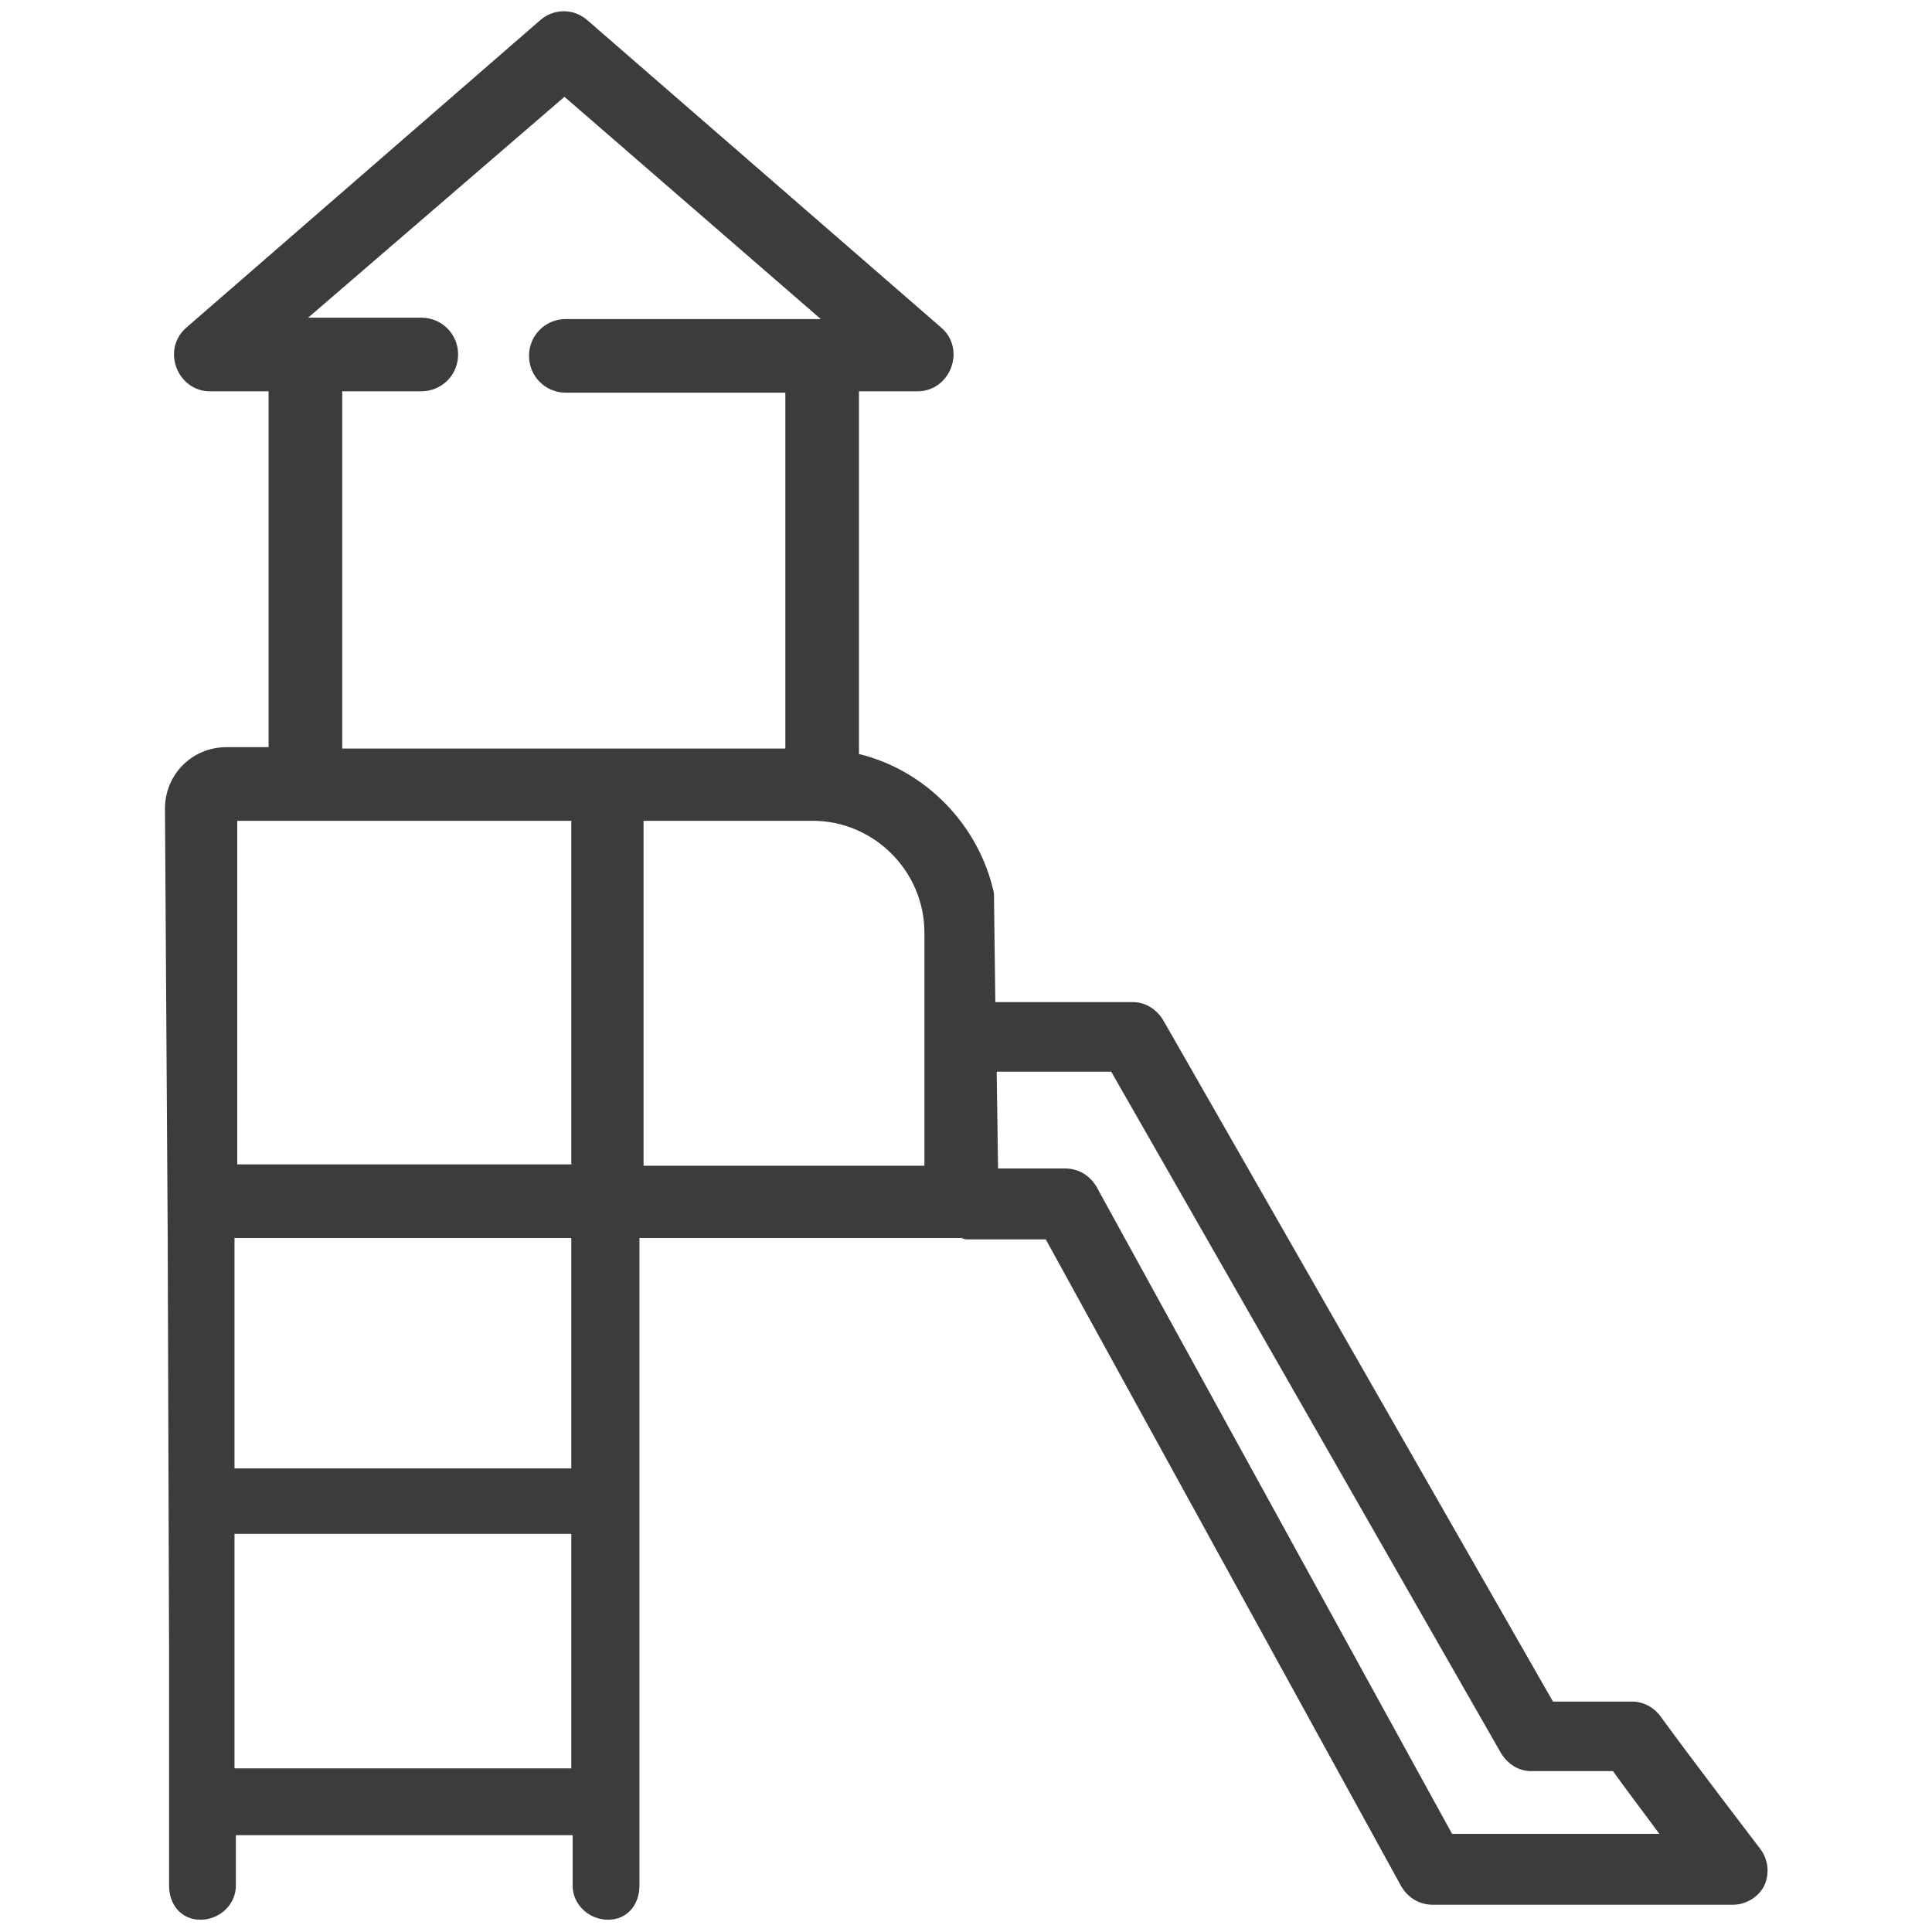 <?xml version="1.0" encoding="utf-8"?>
<svg xmlns="http://www.w3.org/2000/svg" xmlns:xlink="http://www.w3.org/1999/xlink" version="1.1" id="Layer_1" x="0px" y="0px" viewBox="0 0 141.7 141.7" style="enable-background:new 0 0 141.7 141.7;">
<style type="text/css">
	.st0{fill:#3C3C3B;}
</style>
<path class="st0" d="M12.4,120.9v17.4c0,1.4,0.9,2.5,2.3,2.5s2.6-1.1,2.6-2.5V138l0,0v-3.4h24.7v3.4v0.3c0,1.4,1.2,2.5,2.6,2.5&#xA;	c1.4,0,2.3-1.1,2.3-2.5v-15.2V123V90.8h0.4c7,0,15.8,0,23.2,0c0.1,0,0.2,0.1,0.4,0.1h5.8l26.1,47.5c0.5,0.8,1.3,1.3,2.3,1.3h22&#xA;	c1,0,1.9-0.6,2.3-1.4c0.4-0.9,0.3-1.9-0.3-2.7c0,0-4.9-6.4-7.3-9.7c-0.5-0.7-1.3-1.1-2.1-1.1h-5.8l-28.6-50&#xA;	c-0.5-0.8-1.3-1.3-2.2-1.3H73l-0.1-8c-1.1-5-5-9-9.9-10.2V28.7h4.3c2.4,0,3.6-3.1,1.7-4.7L43.1,1.5c-1-0.9-2.5-0.9-3.5,0L13.7,24&#xA;	c-1.9,1.6-0.7,4.7,1.7,4.7h4.3v26.1h-3.1c-2.5,0-4.5,2-4.5,4.5l0.2,31.4L12.4,120.9L12.4,120.9z M41.9,60.2V80v5.4H17.4V60.2H41.9z&#xA;	 M73.2,85.6l-0.1-7h8.4l28.6,50c0.5,0.8,1.3,1.3,2.2,1.3h6c1,1.4,2.3,3.1,3.4,4.6h-15.2L80.4,87c-0.5-0.8-1.3-1.3-2.3-1.3H73.2z&#xA;	 M47.2,60.2h12.4c4.5,0,8.2,3.7,8.2,8.2v17.1H47.2C47.2,85.4,47.2,60.2,47.2,60.2z M25.1,54.9V28.7h5.8c1.5,0,2.7-1.2,2.7-2.7&#xA;	c0-1.5-1.2-2.7-2.7-2.7h-8.3L41.4,7.1l18.8,16.3H41.5c-1.5,0-2.7,1.2-2.7,2.7c0,1.5,1.2,2.7,2.7,2.7h16.1v26.1&#xA;	C46.4,54.9,38.6,54.9,25.1,54.9z M17.2,112.5h24.7v17.2H17.2C17.2,129.7,17.2,112.5,17.2,112.5z M17.2,90.8h24.7v16.9H17.2&#xA;	C17.2,107.7,17.2,90.8,17.2,90.8z"/>
</svg>
